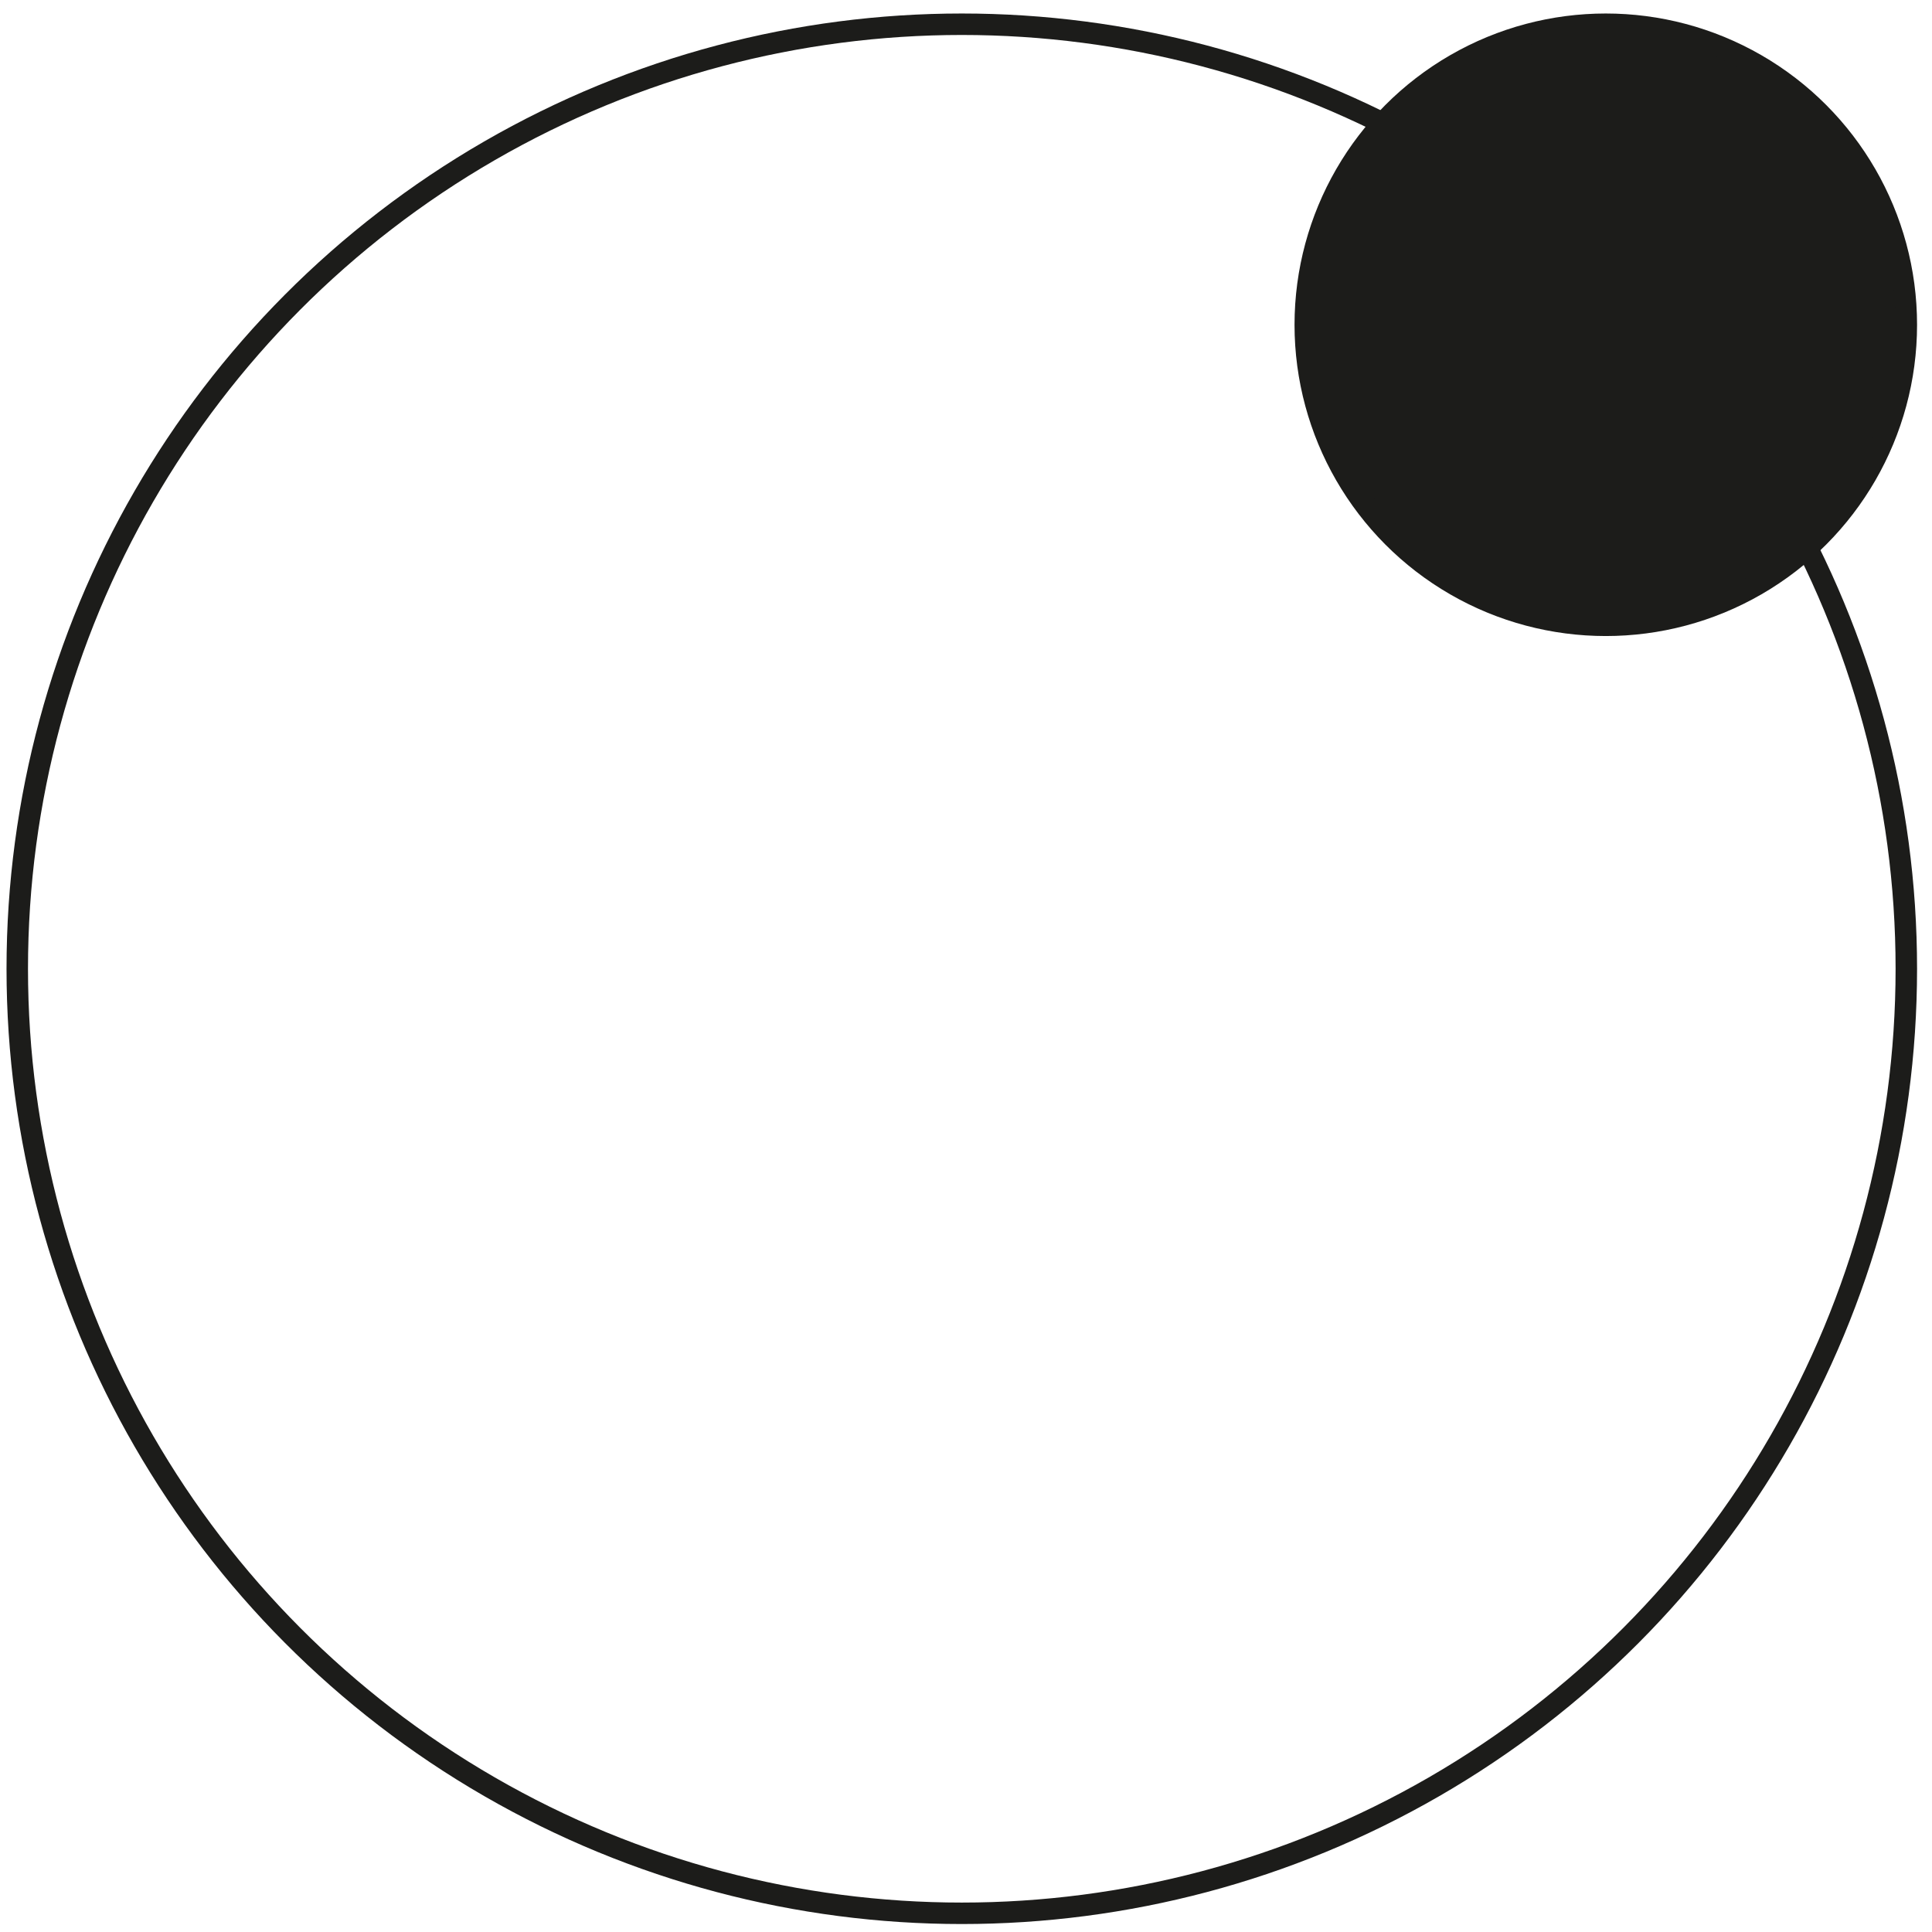 <svg width="90" height="90" viewBox="0 0 90 90" fill="none" xmlns="http://www.w3.org/2000/svg">
<circle cx="44.804" cy="45.129" r="44" stroke="#1C1C1A"/>
<circle cx="74.804" cy="15.129" r="14" fill="#1C1C1A" stroke="#1C1C1A"/>
</svg>
